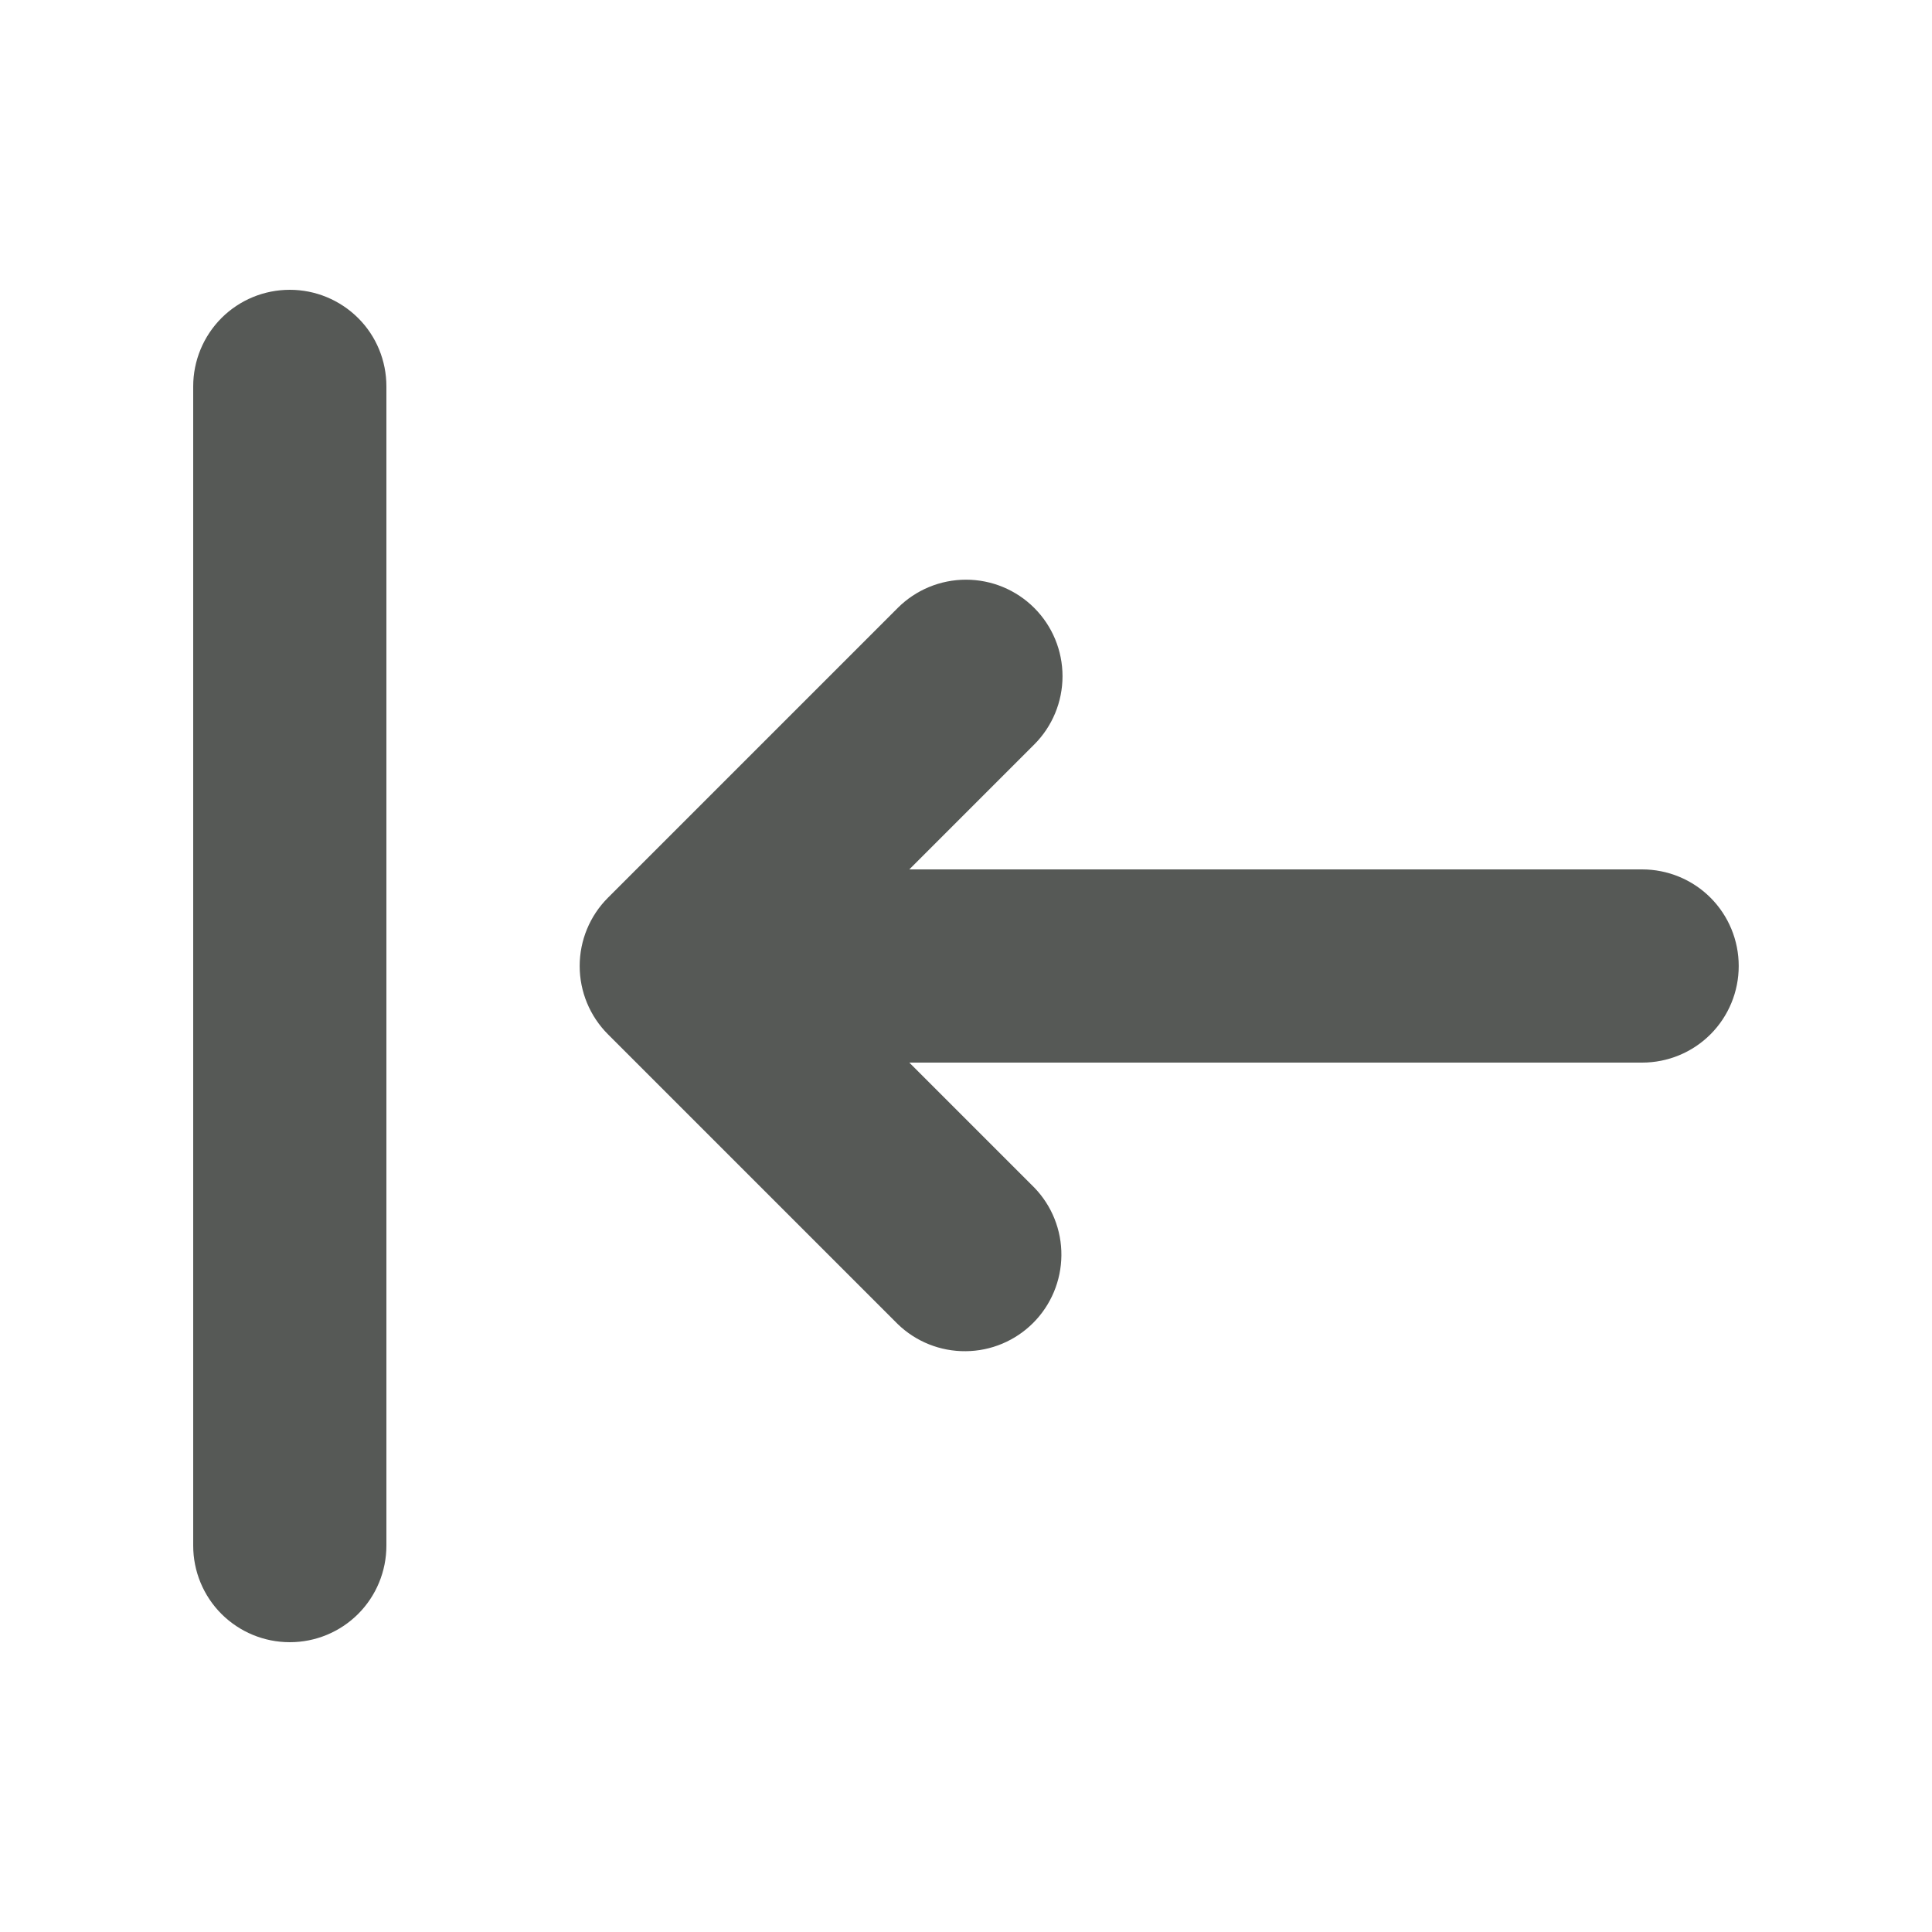 <svg fill="none" height="24" viewBox="0 0 24 24" width="24" xmlns="http://www.w3.org/2000/svg"><path clip-rule="evenodd" d="m3.6 3.6c.318 0 .623.126.849.351s.351.53.351.849v14.4c0 .318-.126.624-.351.849-.225.225-.53.351-.849.351s-.623-.126-.849-.351c-.225-.225-.351-.53-.351-.849v-14.4c0-.318.126-.623.351-.849.225-.225.53-.351.849-.351zm9.248 3.952c.225.225.351.53.351.848 0 .318-.126.623-.351.848l-1.552 1.552h9.103c.318 0 .624.126.849.351.225.225.351.53.351.849s-.126.624-.351.849c-.225.225-.53.351-.849.351h-9.103l1.552 1.552c.219.226.34.529.337.844-.003.315-.129.616-.351.838s-.523.349-.838.351c-.315.003-.618-.118-.844-.337l-3.6-3.6c-.225-.225-.351-.53-.351-.848s.126-.623.351-.848l3.6-3.6c.225-.225.53-.351.848-.351s.623.126.848.351z" fill="#565956" fill-rule="evenodd"/></svg>